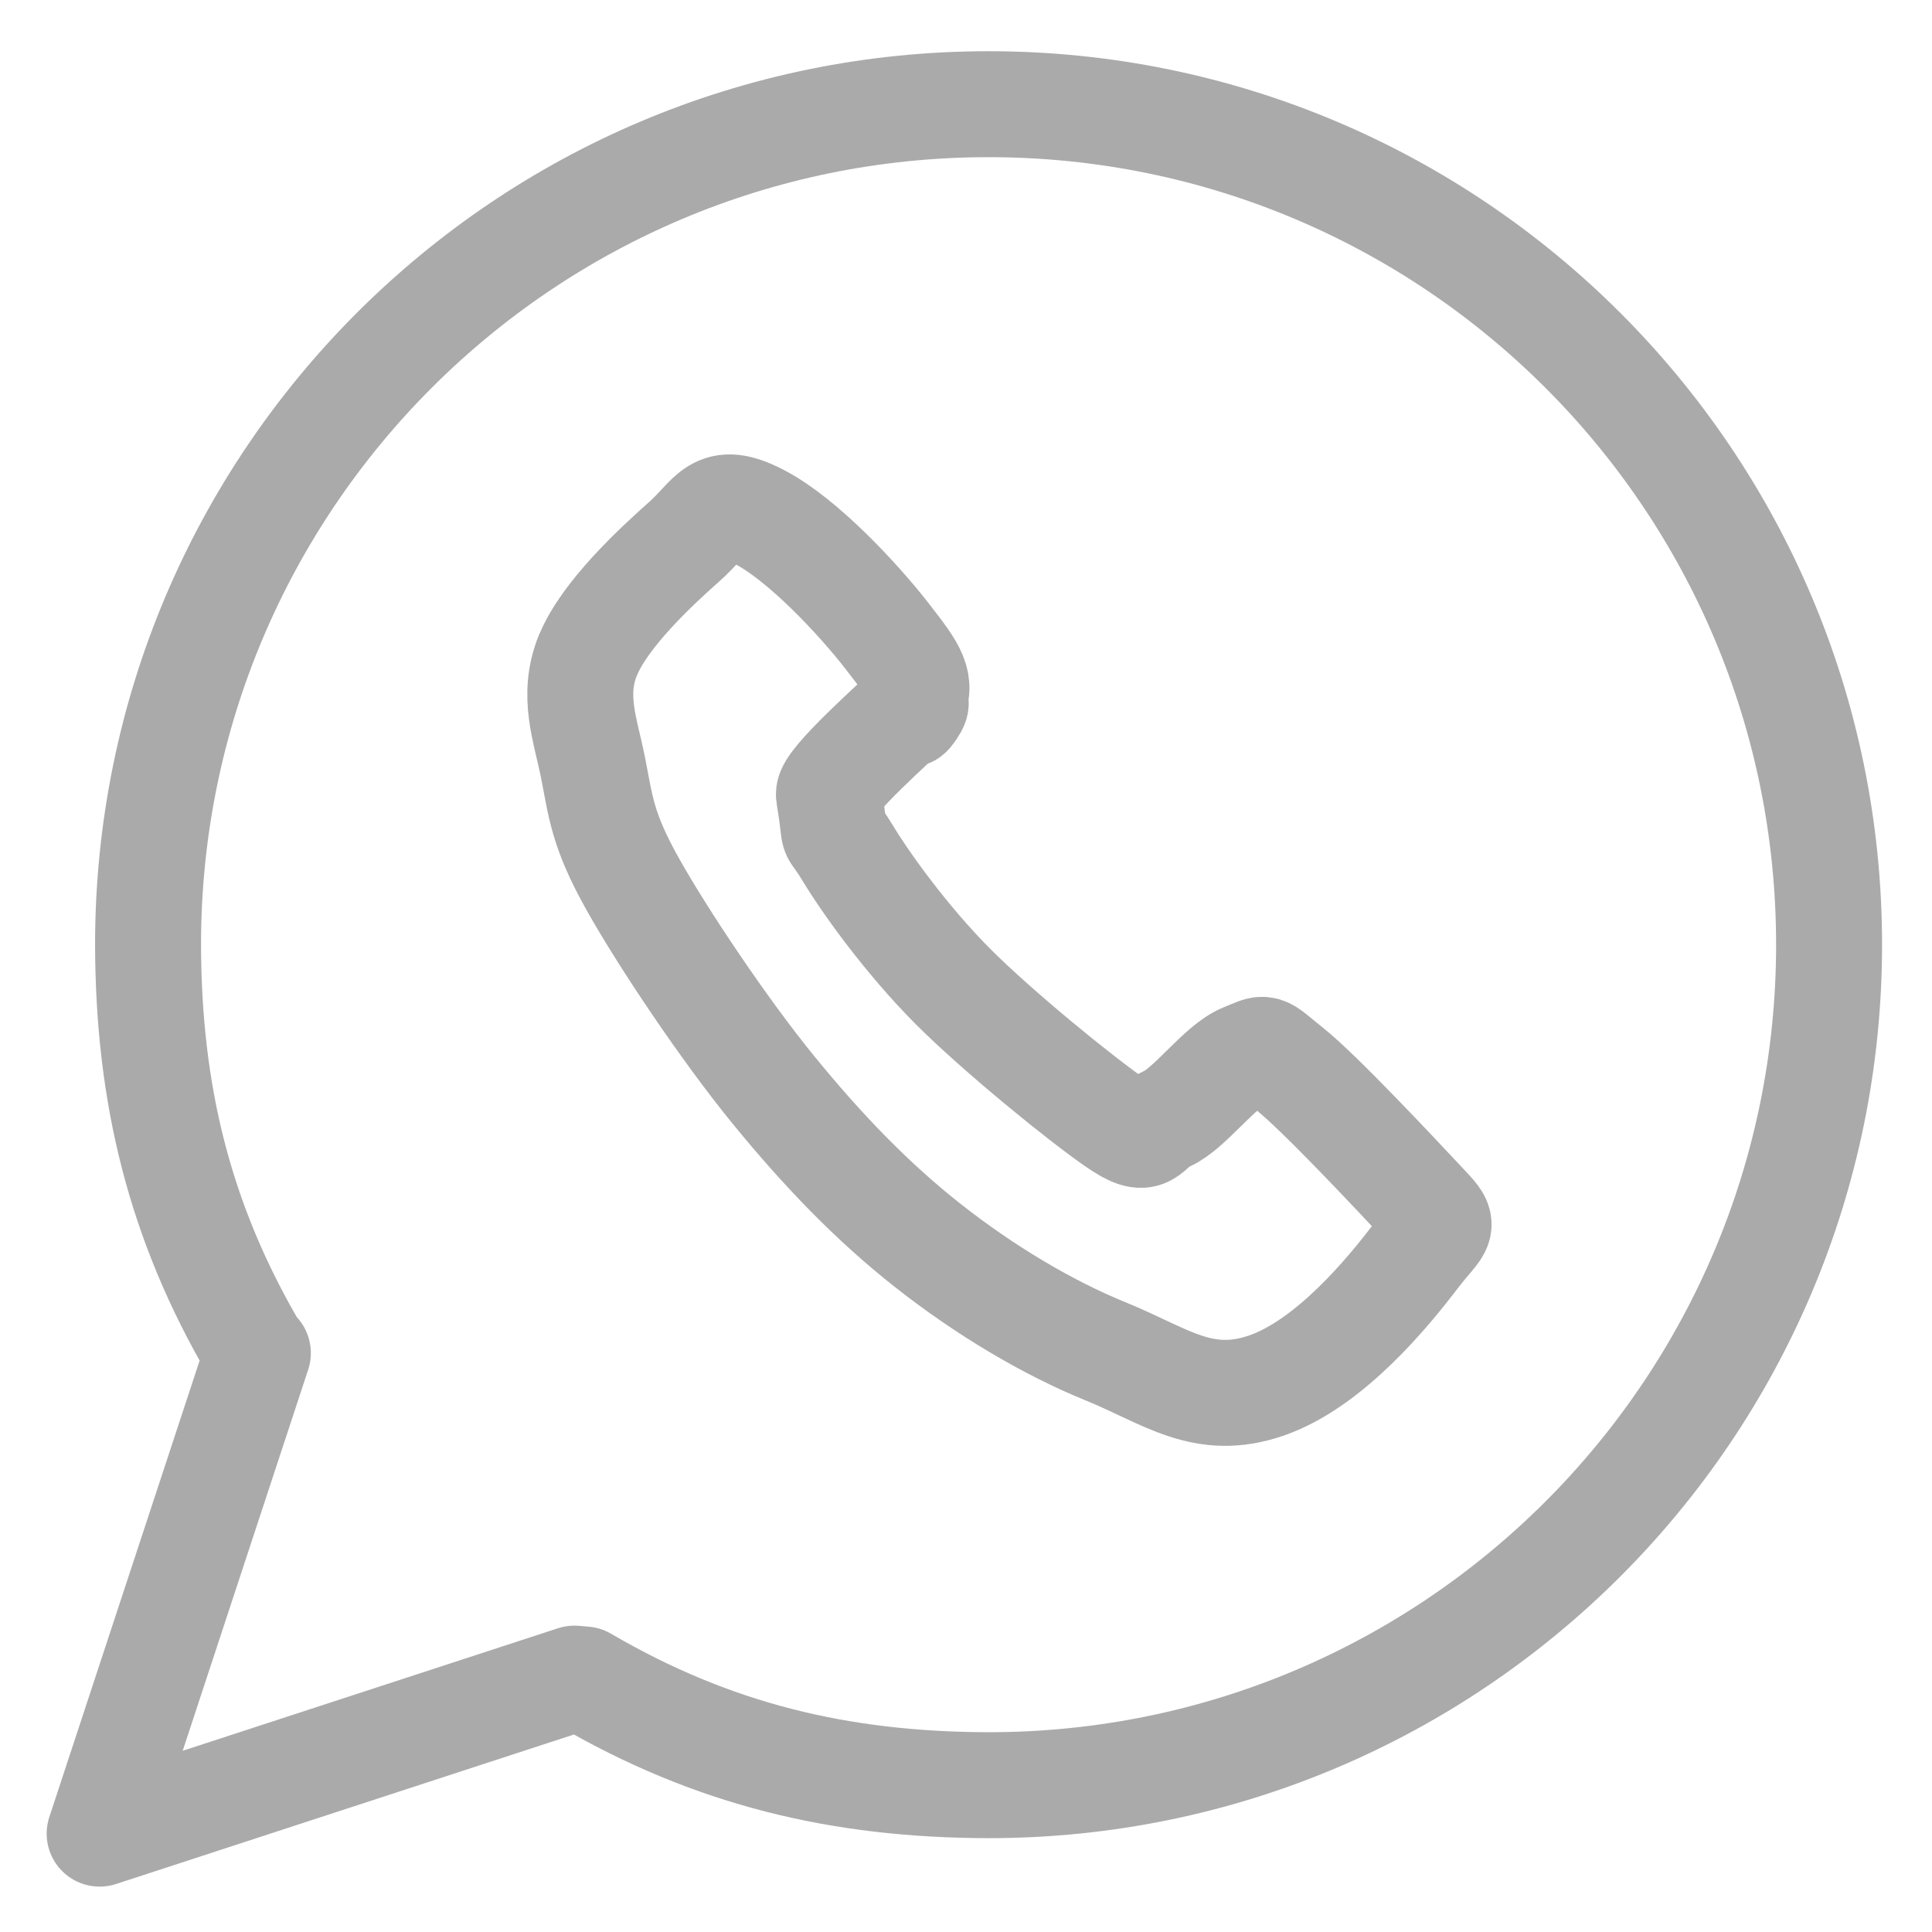<?xml version="1.0" encoding="UTF-8" standalone="no"?>
<!-- Created with Inkscape (http://www.inkscape.org/) -->

<svg
   xmlns:dc="http://purl.org/dc/elements/1.1/"
   xmlns:cc="http://creativecommons.org/ns#"
   xmlns:rdf="http://www.w3.org/1999/02/22-rdf-syntax-ns#"
   xmlns:svg="http://www.w3.org/2000/svg"
   xmlns="http://www.w3.org/2000/svg"
   xmlns:sodipodi="http://sodipodi.sourceforge.net/DTD/sodipodi-0.dtd"
   xmlns:inkscape="http://www.inkscape.org/namespaces/inkscape"
   width="200"
   height="200"
   viewBox="0 0 52.917 52.917"
   version="1.1"
   id="svg8"
   inkscape:version="0.92.4 (5da689c313, 2019-01-14)"
   sodipodi:docname="icon_whatsapp.svg">
  <defs
     id="defs2">
    <inkscape:path-effect
       effect="bspline"
       id="path-effect4575"
       is_visible="true"
       weight="33.333"
       steps="2"
       helper_size="0"
       apply_no_weight="true"
       apply_with_weight="true"
       only_selected="false" />
    <filter
       inkscape:label="Ink Blot"
       inkscape:menu="Overlays"
       inkscape:menu-tooltip="Colorizable filling with liquid transparency"
       height="1.3"
       y="-0.15"
       width="1.3"
       x="-0.15"
       style="color-interpolation-filters:sRGB"
       id="filter4812">
      <feFlood
         flood-color="rgb(158,236,254)"
         result="result9"
         id="feFlood4788" />
      <feGaussianBlur
         stdDeviation="7"
         result="result8"
         in="SourceGraphic"
         id="feGaussianBlur4790" />
      <feTurbulence
         seed="0"
         result="result7"
         type="turbulence"
         numOctaves="1"
         baseFrequency="0.02"
         id="feTurbulence4792" />
      <feColorMatrix
         result="result5"
         values="1 0 0 0 0 0 1 0 0 0 0 0 1 0 0 0 0 0 4 0 "
         id="feColorMatrix4794" />
      <feComposite
         in2="result8"
         result="result6"
         operator="in"
         in="result8"
         id="feComposite4796" />
      <feDisplacementMap
         in2="result6"
         in="result5"
         xChannelSelector="A"
         yChannelSelector="A"
         scale="100"
         result="result4"
         id="feDisplacementMap4798" />
      <feComposite
         in2="result4"
         result="result2"
         operator="in"
         in="result8"
         id="feComposite4800" />
      <feComposite
         in2="result2"
         result="fbSourceGraphic"
         in="SourceGraphic"
         operator="in"
         id="feComposite4802" />
      <feMerge
         result="result10"
         id="feMerge4808">
        <feMergeNode
           in="result9"
           id="feMergeNode4804" />
        <feMergeNode
           in="fbSourceGraphic"
           id="feMergeNode4806" />
      </feMerge>
      <feComposite
         in2="SourceGraphic"
         operator="in"
         result="fbSourceGraphic"
         id="feComposite4810" />
      <feColorMatrix
         result="fbSourceGraphicAlpha"
         in="fbSourceGraphic"
         values="0 0 0 -1 0 0 0 0 -1 0 0 0 0 -1 0 0 0 0 1 0"
         id="feColorMatrix5258" />
      <feGaussianBlur
         id="feGaussianBlur5260"
         in="fbSourceGraphic"
         stdDeviation="1.57 0.79"
         result="blur1" />
      <feTurbulence
         id="feTurbulence5262"
         type="turbulence"
         baseFrequency="0.505"
         numOctaves="1"
         seed="0"
         result="turbulence" />
      <feDisplacementMap
         in2="turbulence"
         id="feDisplacementMap5264"
         in="blur1"
         xChannelSelector="R"
         yChannelSelector="G"
         scale="3.65"
         result="map" />
      <feGaussianBlur
         id="feGaussianBlur5266"
         in="map"
         stdDeviation="2.12"
         result="blur2" />
      <feComposite
         in2="map"
         id="feComposite5268"
         in="blur2"
         operator="xor"
         result="composite" />
    </filter>
    <filter
       inkscape:label="Ink Blot"
       inkscape:menu="Overlays"
       inkscape:menu-tooltip="Colorizable filling with liquid transparency"
       height="1.3"
       y="-0.15"
       width="1.3"
       x="-0.15"
       style="color-interpolation-filters:sRGB"
       id="filter4812-3">
      <feFlood
         flood-color="rgb(158,236,254)"
         result="result9"
         id="feFlood4788-0" />
      <feGaussianBlur
         stdDeviation="7"
         result="result8"
         in="SourceGraphic"
         id="feGaussianBlur4790-0" />
      <feTurbulence
         seed="0"
         result="result7"
         type="turbulence"
         numOctaves="1"
         baseFrequency="0.02"
         id="feTurbulence4792-8" />
      <feColorMatrix
         result="result5"
         values="1 0 0 0 0 0 1 0 0 0 0 0 1 0 0 0 0 0 4 0 "
         id="feColorMatrix4794-9" />
      <feComposite
         in2="result8"
         result="result6"
         operator="in"
         in="result8"
         id="feComposite4796-0" />
      <feDisplacementMap
         in2="result6"
         in="result5"
         xChannelSelector="A"
         yChannelSelector="A"
         scale="100"
         result="result4"
         id="feDisplacementMap4798-5" />
      <feComposite
         in2="result4"
         result="result2"
         operator="in"
         in="result8"
         id="feComposite4800-6" />
      <feComposite
         in2="result2"
         result="fbSourceGraphic"
         in="SourceGraphic"
         operator="in"
         id="feComposite4802-2" />
      <feMerge
         result="result10"
         id="feMerge4808-6">
        <feMergeNode
           in="result9"
           id="feMergeNode4804-1" />
        <feMergeNode
           in="fbSourceGraphic"
           id="feMergeNode4806-8" />
      </feMerge>
      <feComposite
         in2="SourceGraphic"
         operator="in"
         result="fbSourceGraphic"
         id="feComposite4810-1" />
      <feColorMatrix
         result="fbSourceGraphicAlpha"
         in="fbSourceGraphic"
         values="0 0 0 -1 0 0 0 0 -1 0 0 0 0 -1 0 0 0 0 1 0"
         id="feColorMatrix5258-0" />
      <feGaussianBlur
         id="feGaussianBlur5260-8"
         in="fbSourceGraphic"
         stdDeviation="1.57 0.79"
         result="blur1" />
      <feTurbulence
         id="feTurbulence5262-0"
         type="turbulence"
         baseFrequency="0.505"
         numOctaves="1"
         seed="0"
         result="turbulence" />
      <feDisplacementMap
         in2="turbulence"
         id="feDisplacementMap5264-6"
         in="blur1"
         xChannelSelector="R"
         yChannelSelector="G"
         scale="3.65"
         result="map" />
      <feGaussianBlur
         id="feGaussianBlur5266-1"
         in="map"
         stdDeviation="2.12"
         result="blur2" />
      <feComposite
         in2="map"
         id="feComposite5268-4"
         in="blur2"
         operator="xor"
         result="composite" />
    </filter>
  </defs>
  <sodipodi:namedview
     id="base"
     pagecolor="#ffffff"
     bordercolor="#666666"
     borderopacity="1.0"
     inkscape:pageopacity="0.0"
     inkscape:pageshadow="2"
     inkscape:zoom="2.8"
     inkscape:cx="154.00919"
     inkscape:cy="73.982065"
     inkscape:document-units="mm"
     inkscape:current-layer="layer1"
     showgrid="false"
     inkscape:window-width="2560"
     inkscape:window-height="1377"
     inkscape:window-x="-8"
     inkscape:window-y="-8"
     inkscape:window-maximized="1"
     units="px" />
  <g
     inkscape:label="Ebene 1"
     inkscape:groupmode="layer"
     id="layer1"
     transform="translate(0,-244.083)">
    <path
       id="path5447"
       style="opacity:1;vector-effect:none;fill:none;fill-opacity:1;stroke:#aaaaaa;stroke-width:2.902;stroke-linecap:butt;stroke-linejoin:round;stroke-miterlimit:4;stroke-dasharray:none;stroke-dashoffset:0;stroke-opacity:1;paint-order:markers stroke fill"
       d="m 16.099,262.037 c -0.445,1.111 -0.059,2.038 0.148,3.092 0.207,1.054 0.252,1.687 1.082,3.168 0.83,1.48 2.504,3.984 3.859,5.643 1.355,1.659 2.709,3.065 4.239,4.268 1.53,1.203 3.244,2.234 4.869,2.894 1.625,0.661 2.657,1.532 4.397,0.928 1.74,-0.605 3.339,-2.568 4.074,-3.532 0.734,-0.964 0.883,-0.74 0.176,-1.494 -0.708,-0.755 -2.798,-2.991 -3.615,-3.64 -0.817,-0.65 -0.603,-0.61 -1.257,-0.351 -0.654,0.259 -1.479,1.431 -2.102,1.708 -0.623,0.277 -0.456,0.776 -1.399,0.128 -0.943,-0.648 -3.258,-2.528 -4.491,-3.769 -1.232,-1.241 -2.334,-2.761 -2.865,-3.638 -0.531,-0.877 -0.265,-0.089 -0.51,-1.591 -0.056,-0.342 1.88,-2.043 2.26,-2.421 0.381,-0.378 -0.315,0.649 0,0 0.315,-0.649 0.09,-0.95 -0.678,-1.938 -0.768,-0.988 -2.301,-2.64 -3.498,-3.256 -1.197,-0.616 -1.259,-0.015 -2.048,0.684 -0.789,0.699 -2.193,2.008 -2.638,3.118 z m 10.977,-15.1 c -12.714,-2e-5 -23.021,10.307 -23.021,23.021 0.01,4.073 0.852,7.574 2.911,11.088 l 0.097,0.097 -4.334,13.163 13.004,-4.246 0.271,0.023 c 3.511,2.051 7.007,2.888 11.073,2.896 12.714,3e-5 23.021,-10.307 23.021,-23.021 -4e-6,-12.714 -10.307,-23.021 -23.021,-23.021 z"
       inkscape:connector-curvature="0" />
  </g>
</svg>
